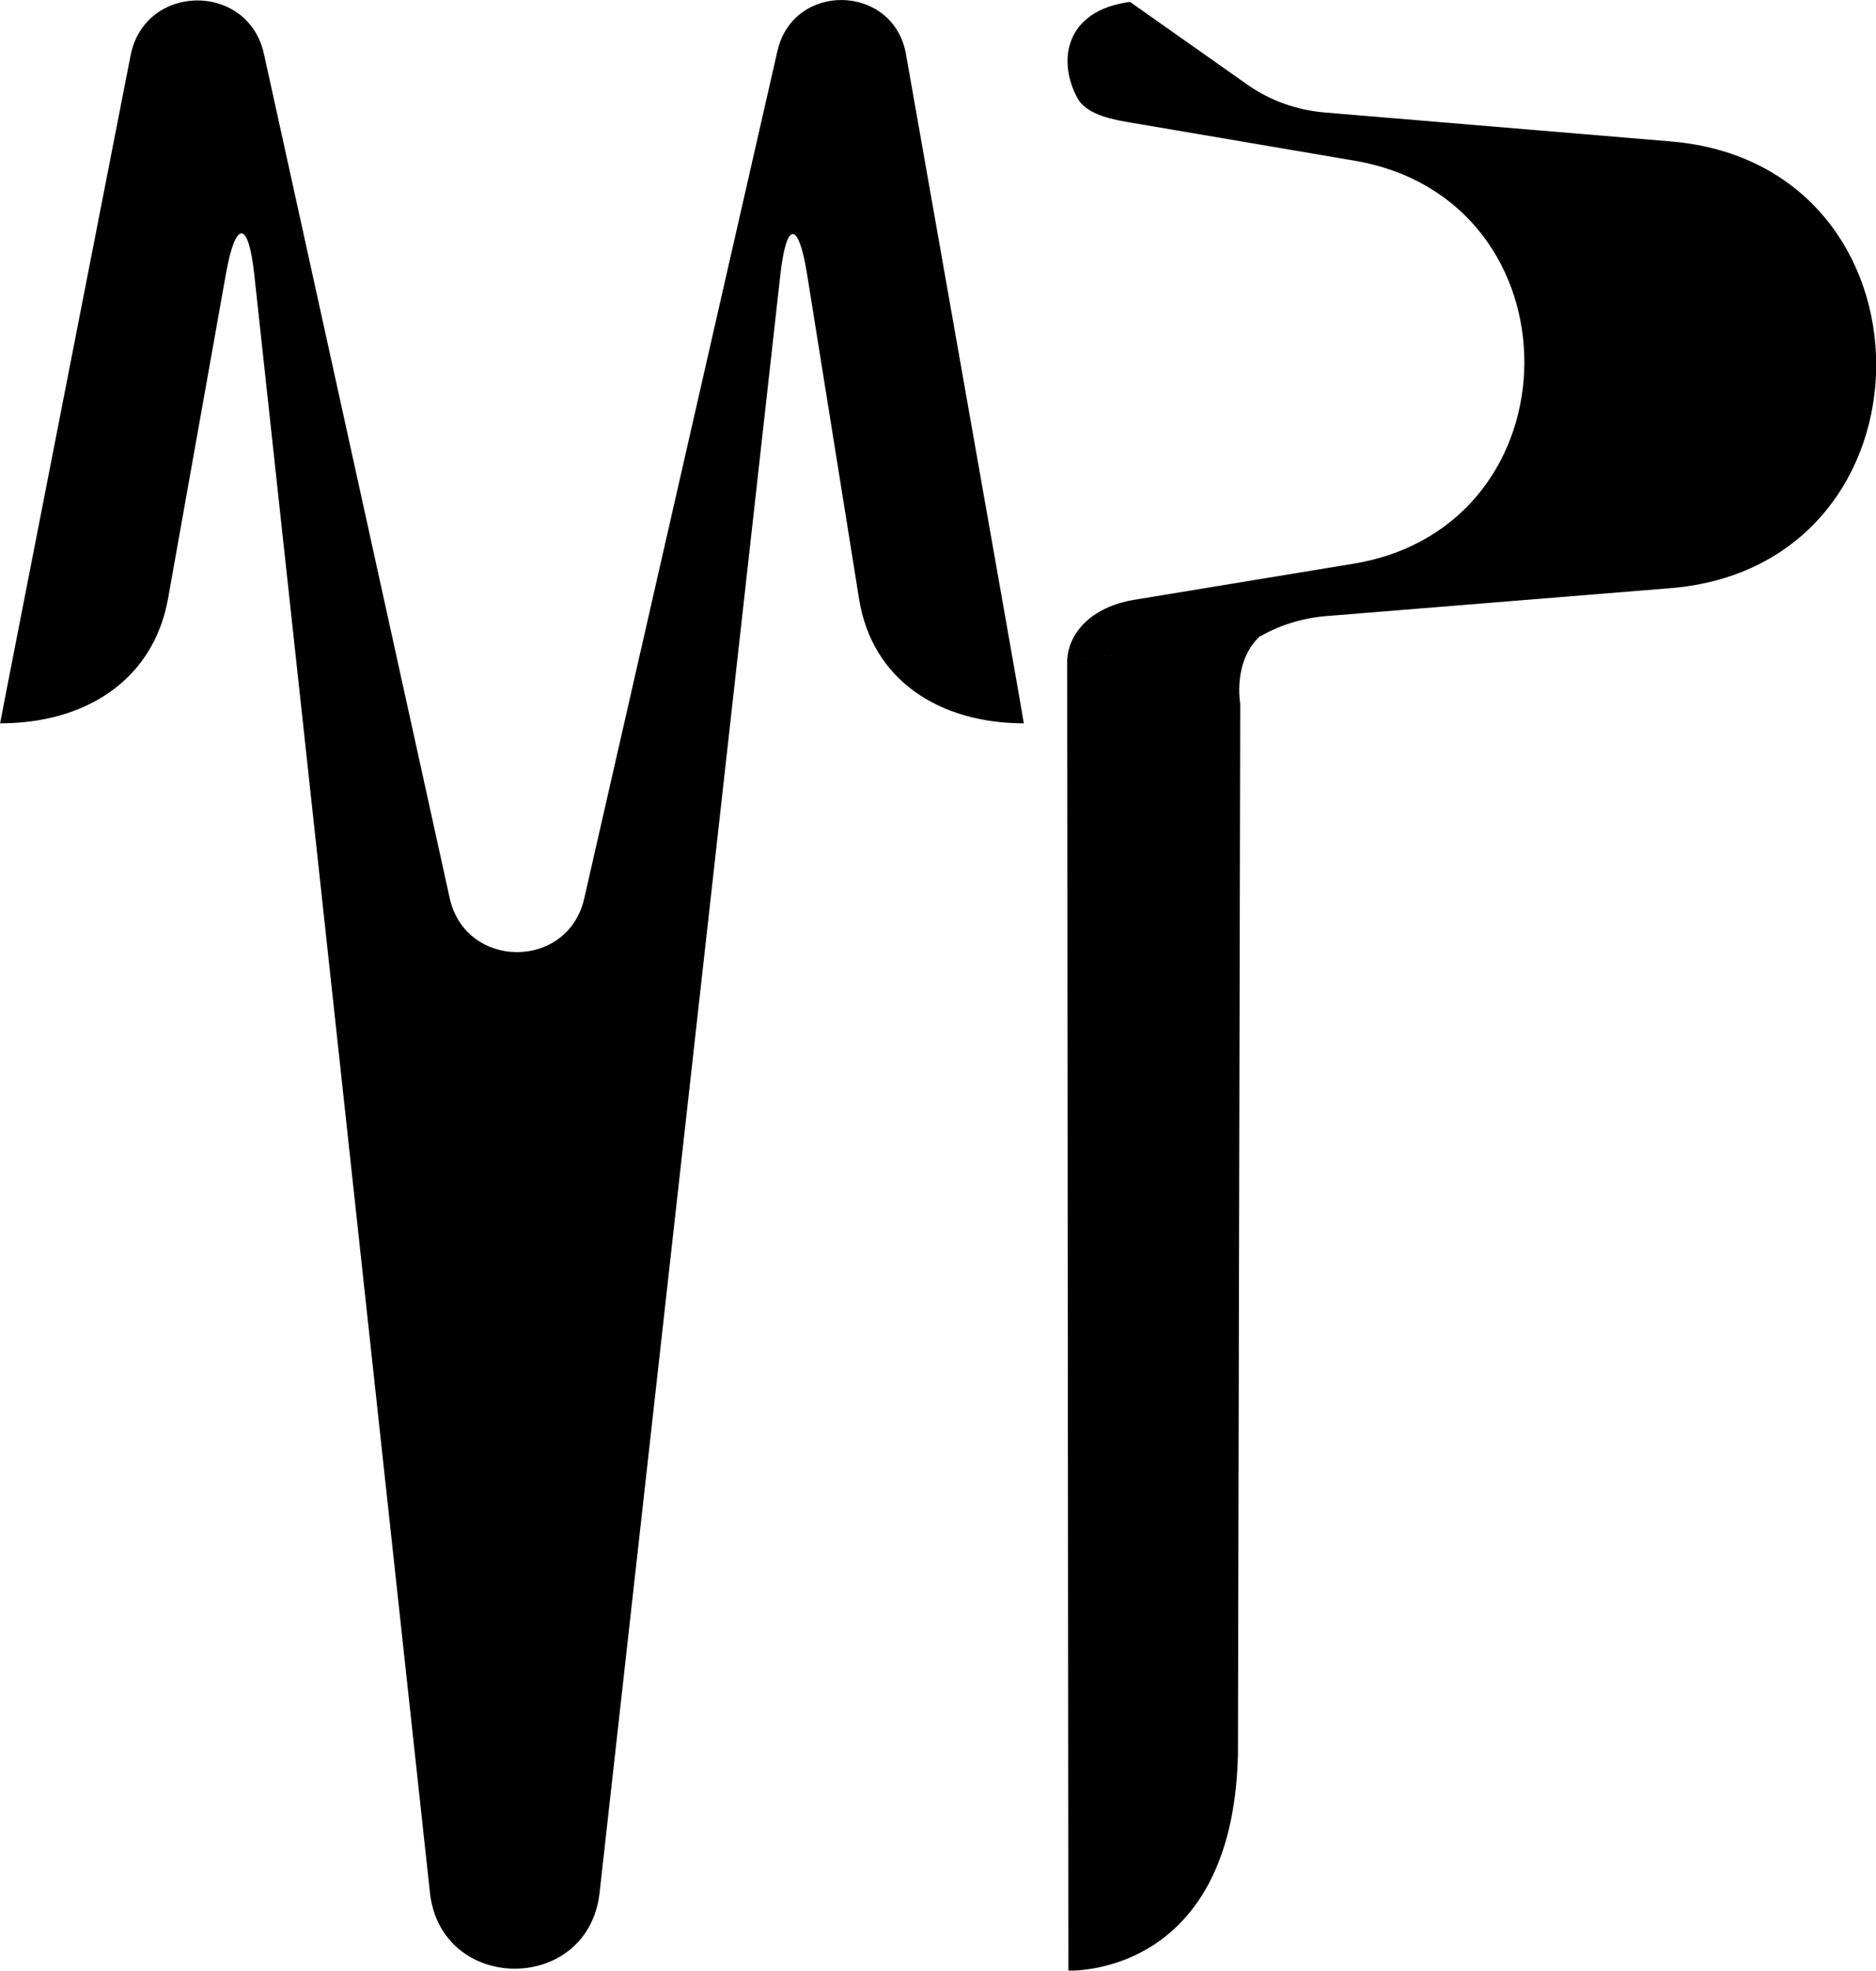<?xml version="1.0" encoding="UTF-8"?> <svg xmlns="http://www.w3.org/2000/svg" id="Livello_2" width="188.2" height="197.58" viewBox="0 0 188.2 197.58"><g id="testo"><path d="M.01,72.52s.85-4.42,1.91-9.81L13.1,5.56c1.43-7.27,11.78-7.39,13.38-.15l18.63,84.62c1.59,7.21,11.86,7.25,13.5.05L77.99,5.12c1.6-7,11.65-6.75,12.9.32l10.1,57.23c.96,5.42,1.73,9.85,1.72,9.85h0c-8.36,0-15.21-4.24-16.53-12.48l-5.21-32.52c-.87-5.43-2.08-5.4-2.69.06l-18.13,162.19c-1.14,10.16-15.91,10.14-17.02-.03L25.51,27.53c-.59-5.47-1.87-5.51-2.84-.1l-5.8,32.53c-1.48,8.31-8.38,12.56-16.85,12.56H.01Z" stroke-width="0"></path><path d="M107.06,66.27c.08-2.72,2.32-5.41,6.76-6.14l21.94-3.61c22.82-3.75,22.91-36.53.12-40.41l-22.92-3.9c-2.18-.37-4.11-1-4.85-2.34-2.04-3.68-1.35-8.81,5.25-9.68l11.77,8.29c2.26,1.6,4.97,2.57,7.79,2.8l34.7,2.9c27.5,2.3,27.45,42.56-.05,44.79l-34.54,2.8c-2.32.19-4.56.87-6.53,1.99" stroke-width="0"></path><path d="M107.06,66.23l.12,131.34s16.49.77,17.01-21.67,0,0,0,0l.23-105.36s-.79-4.29,2.06-6.83" stroke-width="0"></path></g></svg> 